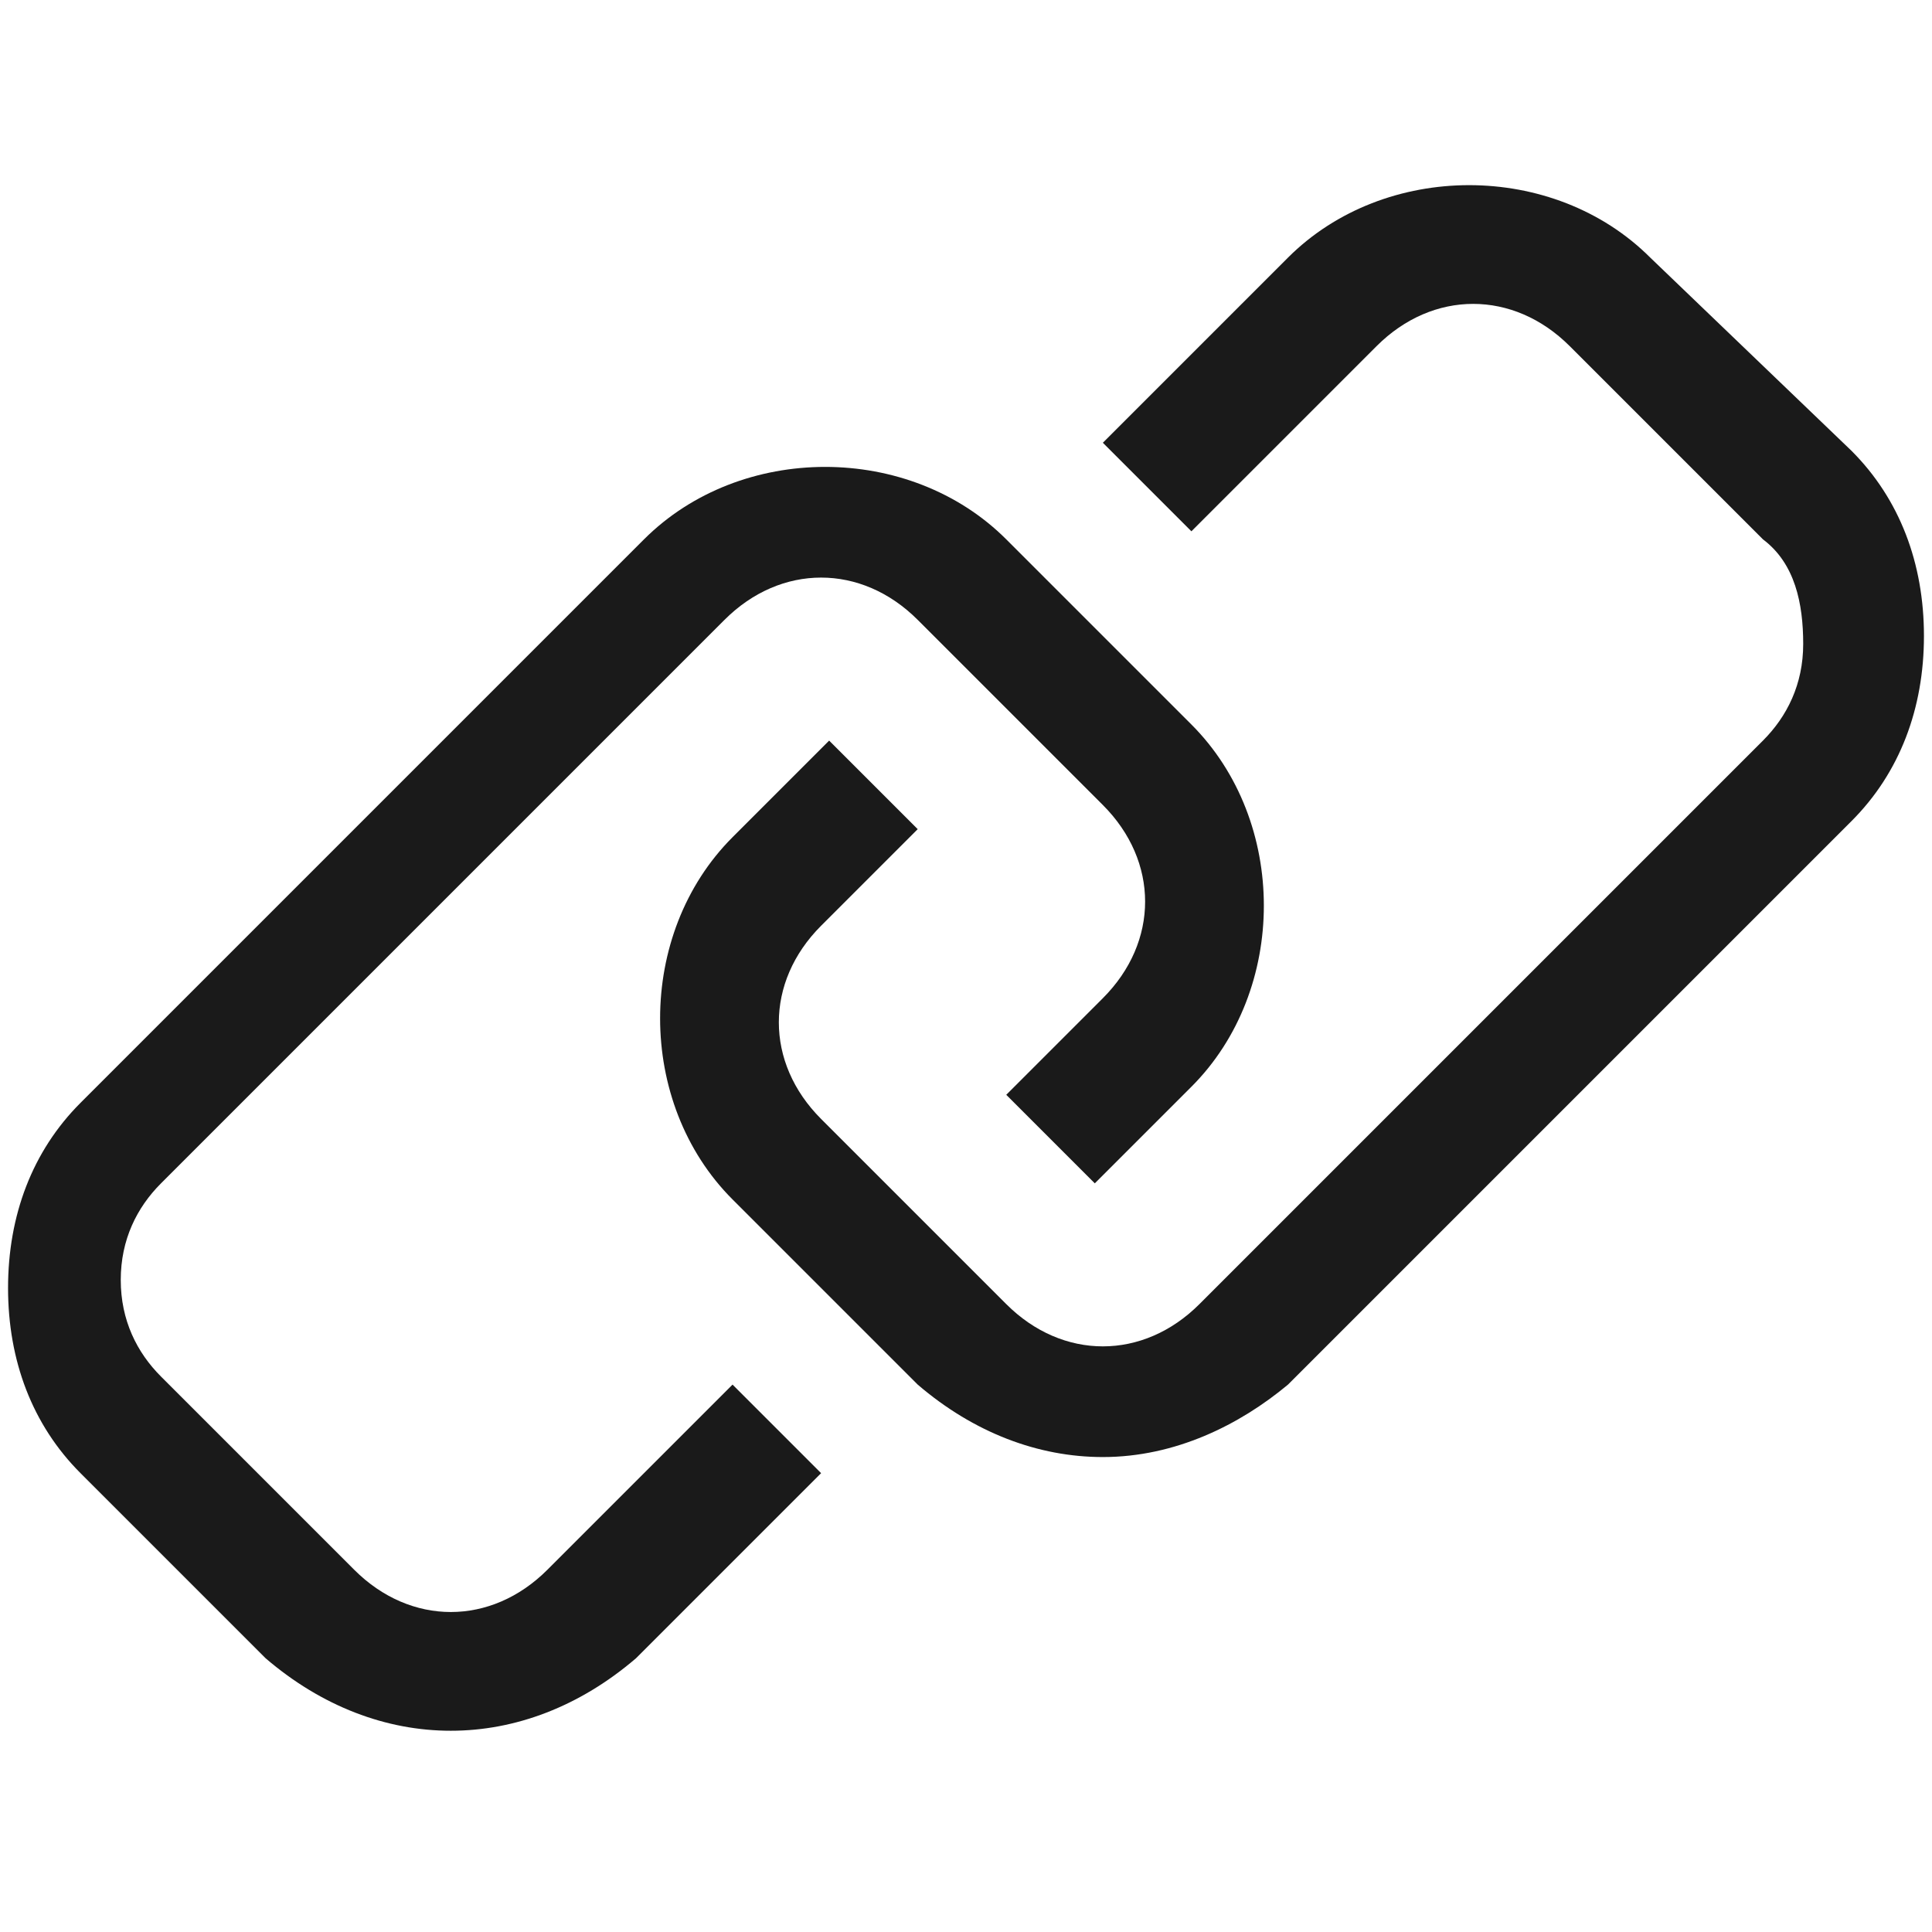 <?xml version="1.0" encoding="utf-8"?>
<!-- Generator: Adobe Illustrator 27.9.0, SVG Export Plug-In . SVG Version: 6.00 Build 0)  -->
<svg version="1.1" id="Layer_1" xmlns="http://www.w3.org/2000/svg" xmlns:xlink="http://www.w3.org/1999/xlink" x="0px" y="0px"
	 viewBox="0 0 24 24" style="enable-background:new 0 0 24 24;" xml:space="preserve">
<style type="text/css">
	.st0{fill:#1A1A1A;}
	.st1{fill:#1A1A1A;stroke:#1A1A1A;stroke-width:1.5;stroke-miterlimit:10;}
	.st2{fill:none;stroke:#1A1A1A;stroke-width:1.5;stroke-miterlimit:10;}
	.st3{fill:none;}
</style>
<path class="st0" d="M5.6,21.5c-0.8,0-1.6-0.3-2.3-0.9L1,18.3c-0.6-0.6-0.9-1.4-0.9-2.3c0-0.9,0.3-1.7,0.9-2.3l7-7
	c1.2-1.2,3.3-1.2,4.5,0l2.3,2.3c1.2,1.2,1.2,3.3,0,4.5l-1.2,1.2l-1.1-1.1l1.2-1.2c0.7-0.7,0.7-1.7,0-2.4l-2.3-2.3
	c-0.7-0.7-1.7-0.7-2.4,0l-7,7c-0.3,0.3-0.5,0.7-0.5,1.2c0,0.5,0.2,0.9,0.5,1.2l2.4,2.4c0.7,0.7,1.7,0.7,2.4,0l2.3-2.3l1.1,1.1
	l-2.3,2.3C7.2,21.2,6.4,21.5,5.6,21.5z"/>
<path class="st0" d="M13.7,18.1c-0.8,0-1.6-0.3-2.3-0.9l-2.3-2.3c-1.2-1.2-1.2-3.3,0-4.5l1.2-1.2l1.1,1.1l-1.2,1.2
	c-0.7,0.7-0.7,1.7,0,2.4l2.3,2.3c0.7,0.7,1.7,0.7,2.4,0l7-7c0.3-0.3,0.5-0.7,0.5-1.2S22.3,7,21.9,6.7l-2.4-2.4
	c-0.7-0.7-1.7-0.7-2.4,0l-2.3,2.3l-1.1-1.1l2.3-2.3c1.2-1.2,3.3-1.2,4.5,0L23,5.6c0.6,0.6,0.9,1.4,0.9,2.3s-0.3,1.7-0.9,2.3l-7,7
	C15.4,17.7,14.6,18.1,13.7,18.1z"/>
</svg>
